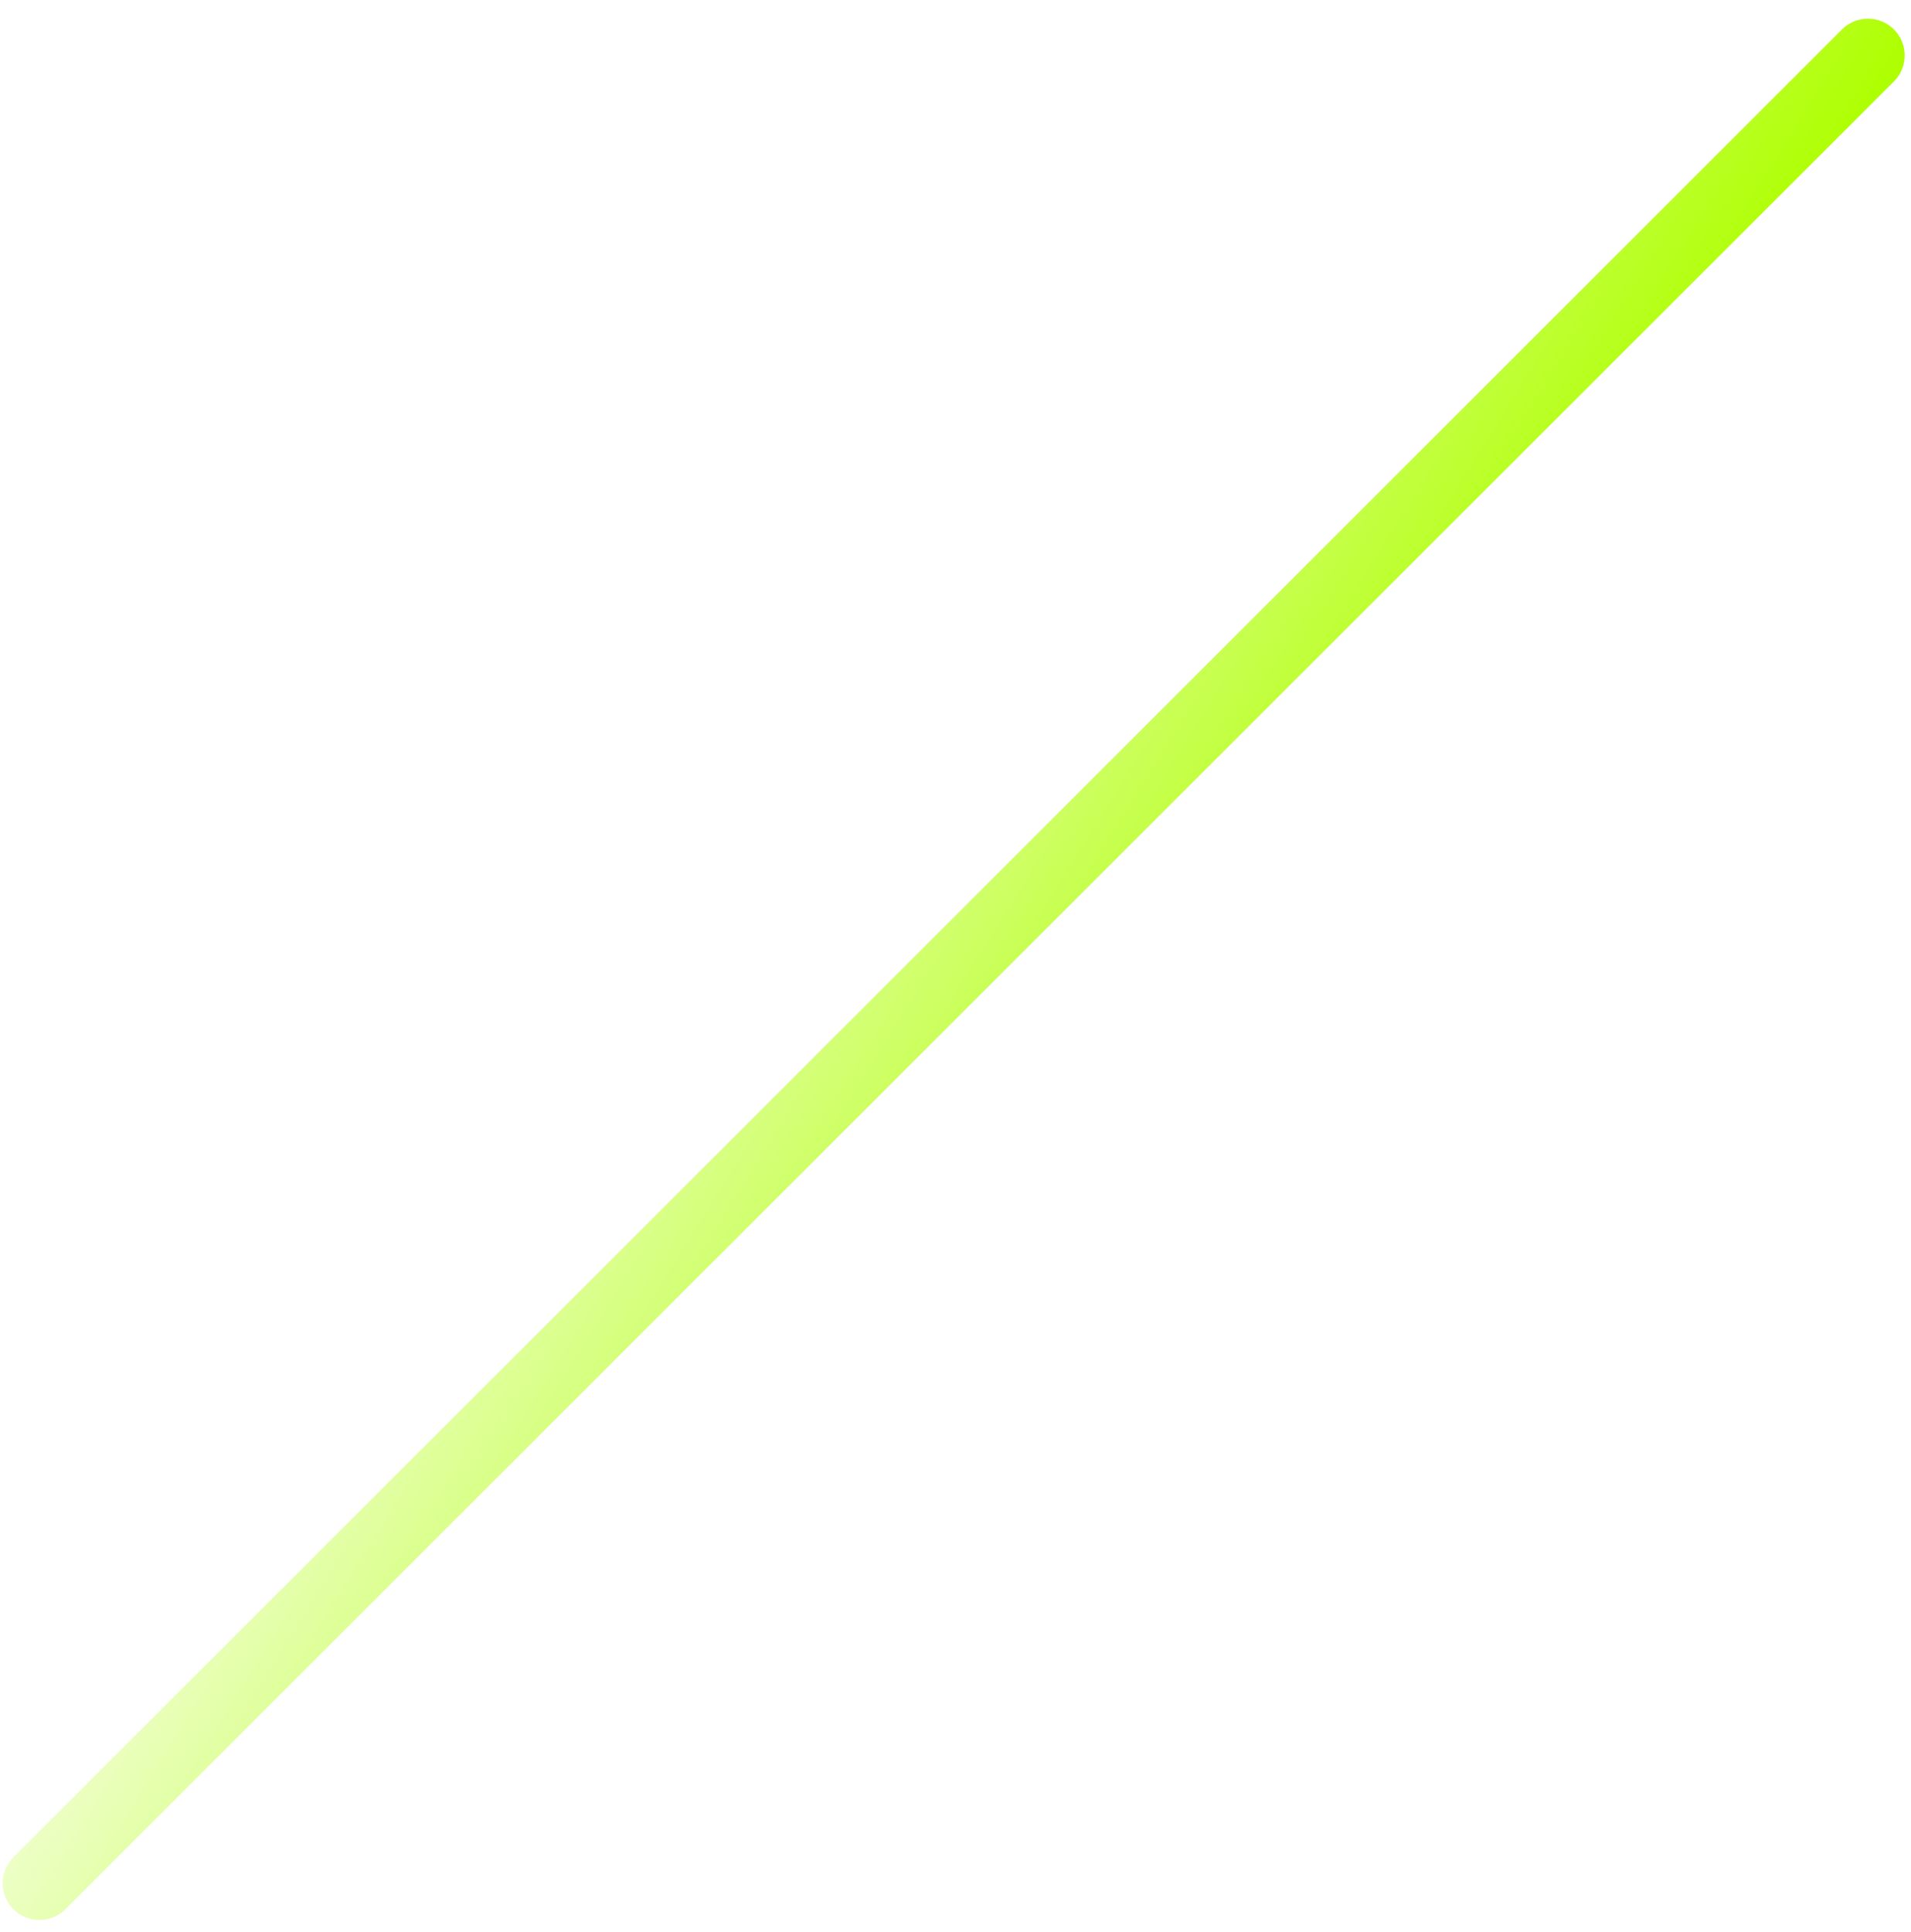 <svg width="94" height="95" viewBox="0 0 94 95" fill="none" xmlns="http://www.w3.org/2000/svg">
<path d="M1.937 92.617L91.883 2.726" stroke="url(#paint0_linear)" stroke-width="3.613" stroke-miterlimit="10" stroke-linecap="round" stroke-linejoin="round"/>
<defs>
<linearGradient id="paint0_linear" x1="64.862" y1="49.243" x2="13.221" y2="17.048" gradientUnits="userSpaceOnUse">
<stop stop-color="#aeff00"/>
<stop offset="0.682" stop-color="#aeff00" stop-opacity="0"/>
</linearGradient>
</defs>
</svg>
